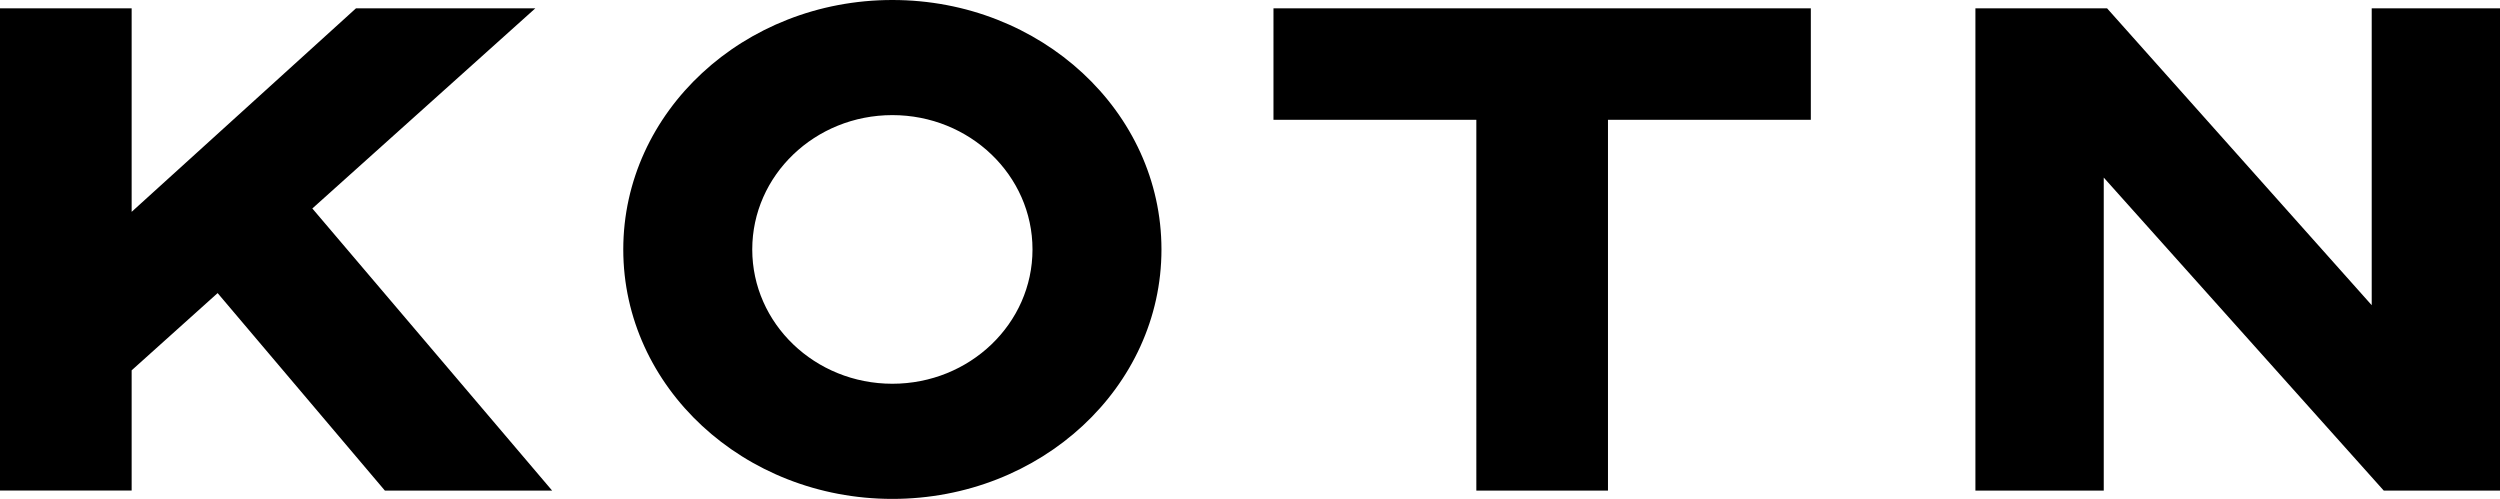 <svg viewBox="0 0 2000 399.12" xmlns="http://www.w3.org/2000/svg"><defs></defs><path d="M105.32 169.47L284.8 6.65h143.47l-178.4 160.13 191.84 225.69h-133.8l-133.81-158-68.78 61.79v96.19H0V6.65h105.32zM1286.38 95.85v296.62h-105.31V95.85h-162.29V6.65h429.88v89.2zM2000 392.47h-93l-224-250.4v250.4h-102.67V6.65h105.32l211.72 237.51V6.65H2000zM713.89 0C595 0 498.62 89.35 498.62 199.56S595 399.12 713.89 399.12s215.28-89.35 215.28-199.56S832.79 0 713.89 0zm0 307C652 307 601.8 258.92 601.8 199.56S652 92.09 713.89 92.09 826 140.2 826 199.56 775.8 307 713.89 307z"></path></svg>